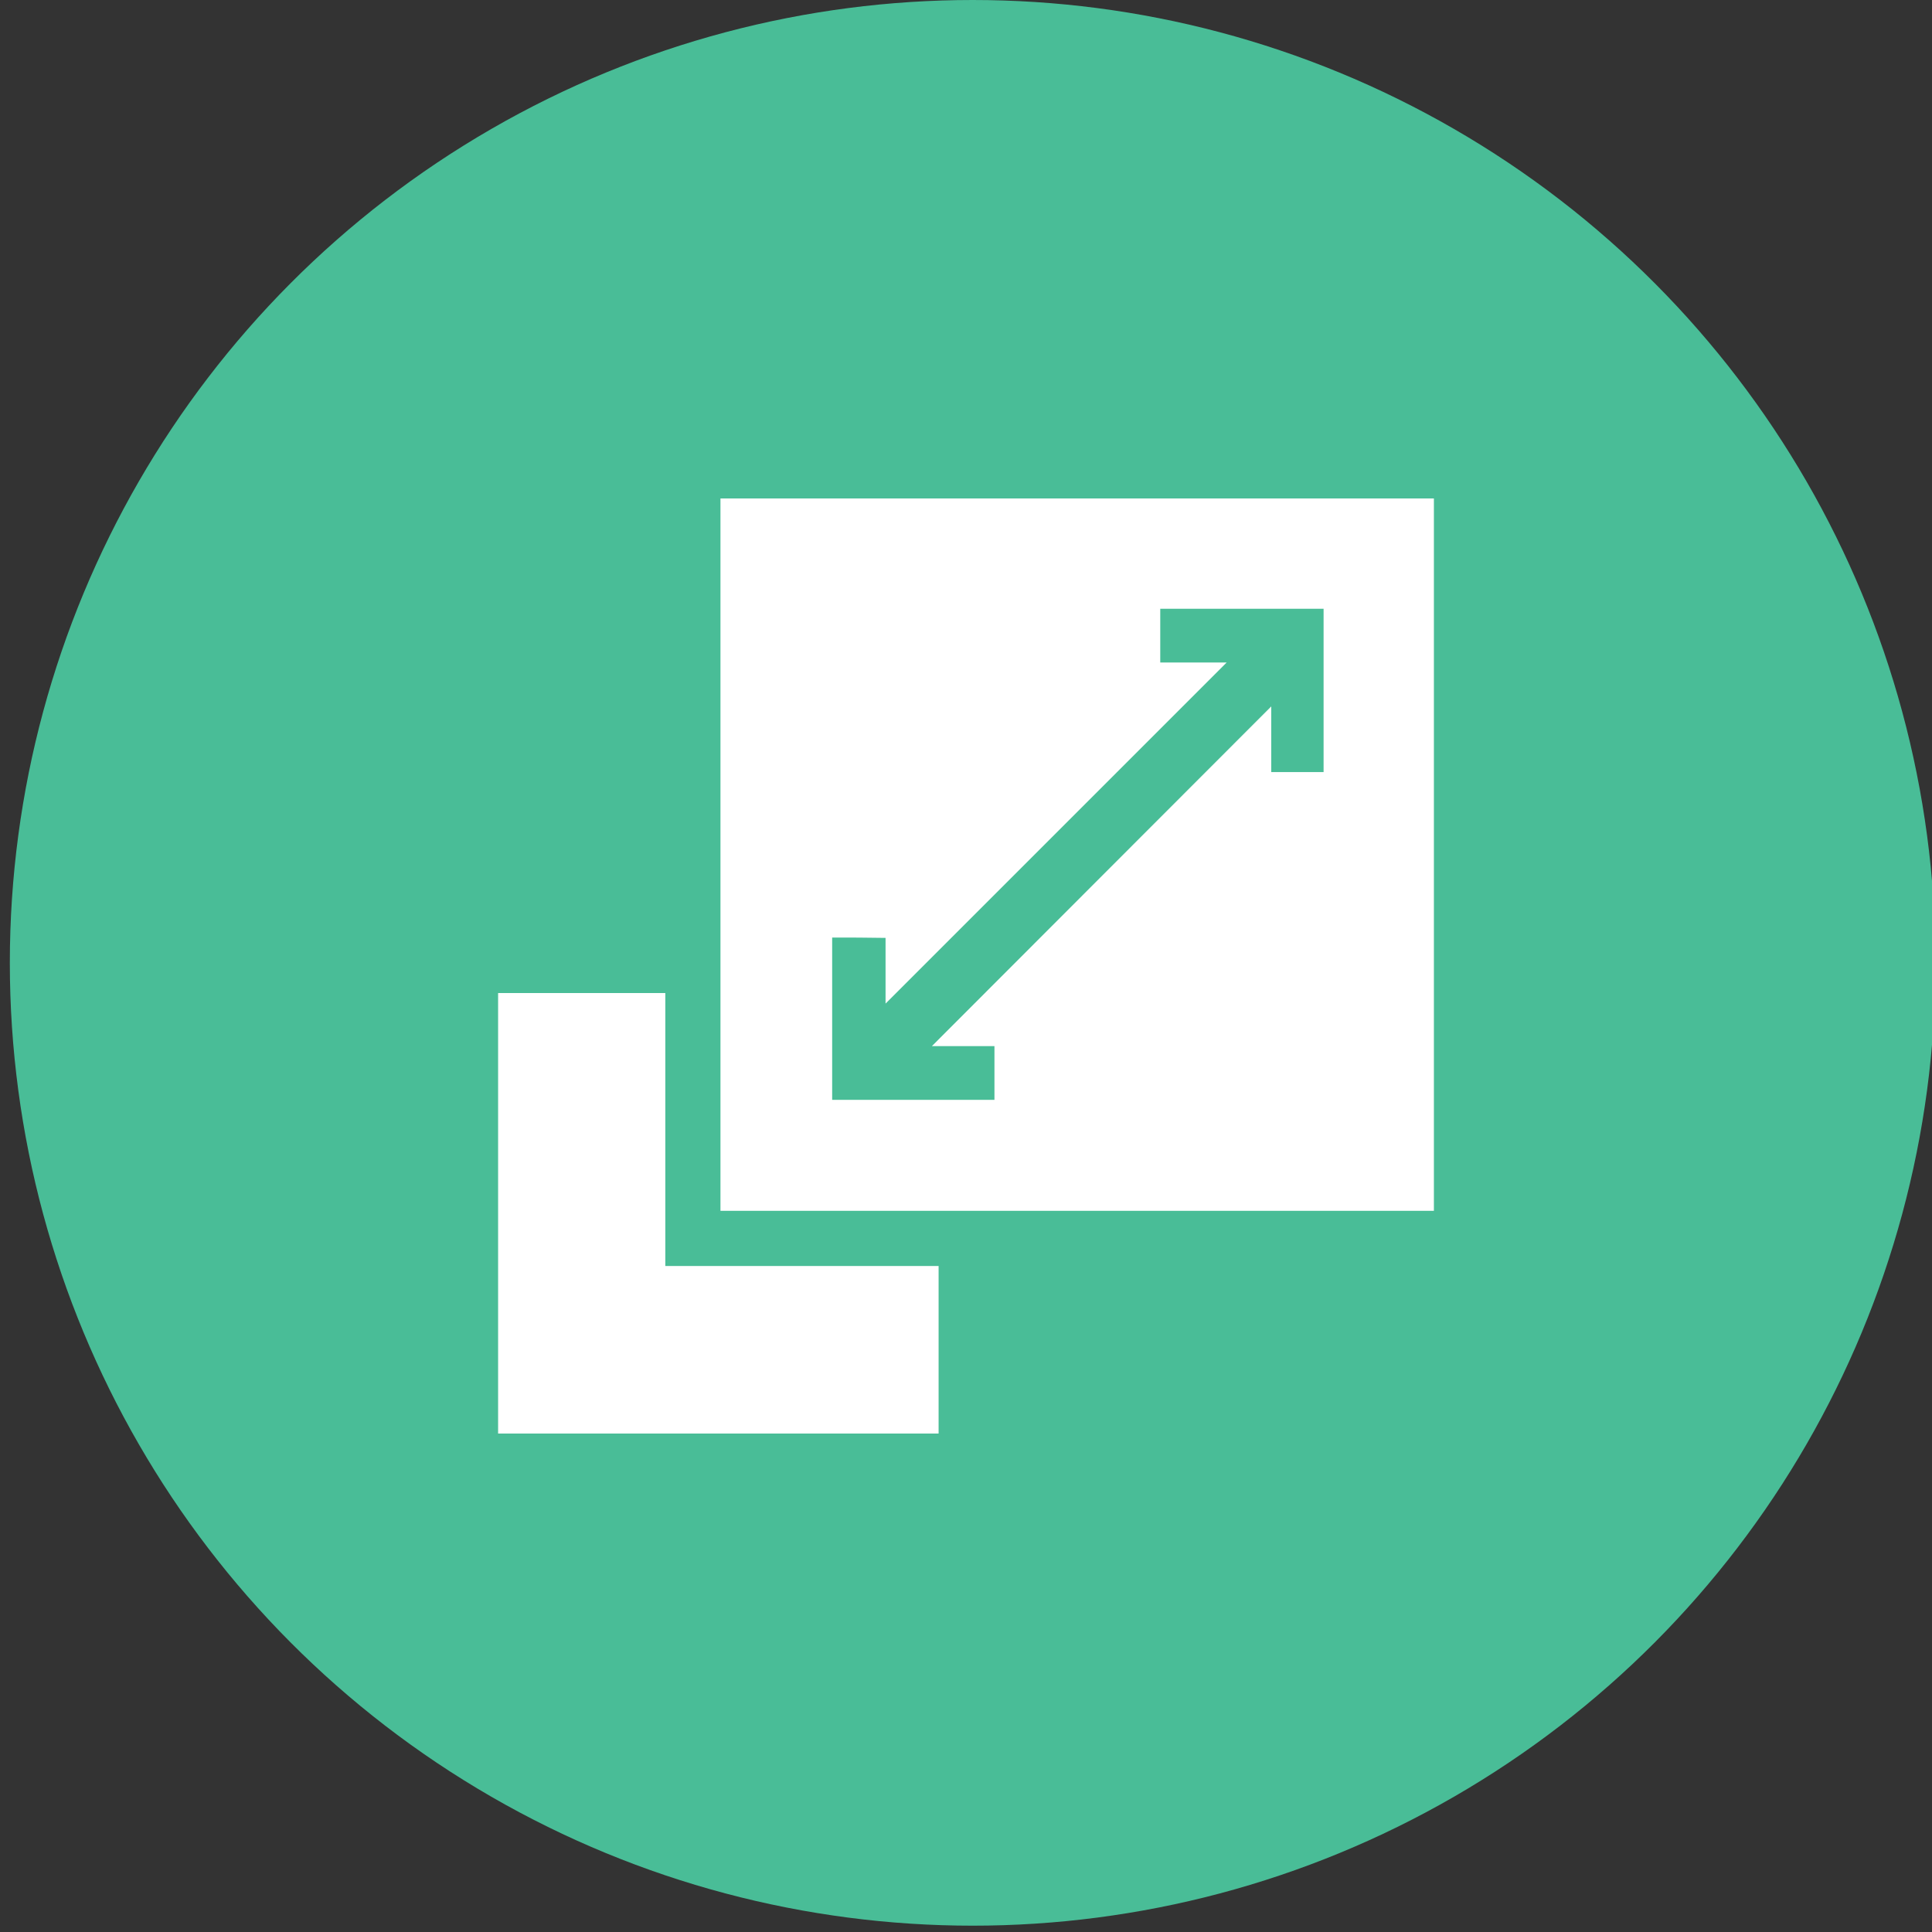 <?xml version="1.0" encoding="utf-8"?>
<!-- Generator: Adobe Illustrator 26.0.1, SVG Export Plug-In . SVG Version: 6.00 Build 0)  -->
<svg version="1.1" id="Layer_1" xmlns="http://www.w3.org/2000/svg" xmlns:xlink="http://www.w3.org/1999/xlink" x="0px" y="0px"
	 viewBox="0 0 55 55" style="enable-background:new 0 0 55 55;" xml:space="preserve">
<rect x="0" y="0" width="55" height="55" fill="#333333" stroke="none"/>
<style type="text/css">
	.st0{fill:#49BD97;}
	.st1{fill:#FFFFFF;}
</style>
<circle class="st0" cx="27.69" cy="27.41" r="27.41"/>
<g>
	<path class="st1" d="M20.51,34.47c0-6.77,0-13.51,0-20.28c6.77,0,13.53,0,20.31,0c0,6.75,0,13.5,0,20.28
		C34.06,34.47,27.3,34.47,20.51,34.47z M23.69,26.69c0,1.56,0,3.09,0,4.62c1.56,0,3.1,0,4.62,0c0-0.52,0-1,0-1.53
		c-0.64,0-1.26,0-1.78,0c3.21-3.21,6.44-6.45,9.66-9.67c0,0.59,0,1.22,0,1.87c0.52,0,0.99,0,1.49,0c0-1.57,0-3.11,0-4.65
		c-1.57,0-3.1,0-4.65,0c0,0.51,0,0.99,0,1.53c0.66,0,1.3,0,1.89,0c-3.23,3.23-6.46,6.46-9.71,9.71c0-0.61,0-1.23,0-1.87
		C24.68,26.69,24.2,26.69,23.69,26.69z"/>
	<path class="st1" d="M18.94,36.04c2.62,0,5.19,0,7.78,0c0,1.61,0,3.17,0,4.77c-4.16,0-8.34,0-12.54,0c0-4.17,0-8.34,0-12.54
		c1.57,0,3.14,0,4.76,0C18.94,30.85,18.94,33.42,18.94,36.04z"/>
</g>
</svg>
